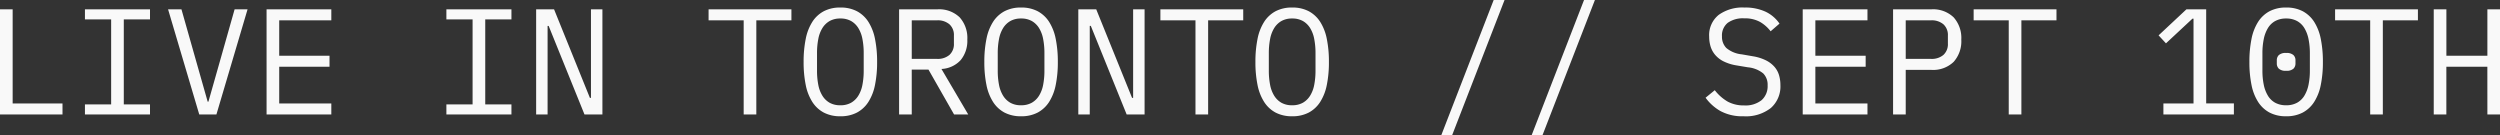 <svg xmlns="http://www.w3.org/2000/svg" width="298.8" height="16.164" viewBox="0 0 298.8 16.164"><rect x="0" y="0" width="298.8" height="16.164" fill="#333333" stroke="none"/><path d="M-149.04,0V-12.564h1.512v11.25h5.958V0Zm10.152,0V-1.206h3.132V-11.358h-3.132v-1.206h7.776v1.206h-3.132V-1.206h3.132V0Zm13.662,0-3.726-12.564h1.6l1.782,6.282,1.35,4.752h.09l1.35-4.752L-121-12.564h1.548L-123.174,0Zm8.046,0V-12.564h7.74v1.314h-6.228v4.23h6.012v1.314h-6.012v4.392h6.228V0Zm21.492,0V-1.206h3.132V-11.358h-3.132v-1.206h7.776v1.206h-3.132V-1.206h3.132V0Zm12.222-10.584h-.126V0H-84.96V-12.564h2.142L-78.534-1.98h.126V-12.564h1.368V0h-2.142Zm24.822-.666V0h-1.512V-11.25H-64.35v-1.314h9.9v1.314ZM-48.6.216a4.158,4.158,0,0,1-1.98-.441,3.689,3.689,0,0,1-1.368-1.269,5.906,5.906,0,0,1-.792-2.034,13.546,13.546,0,0,1-.252-2.754,13.579,13.579,0,0,1,.252-2.745,5.909,5.909,0,0,1,.792-2.043,3.689,3.689,0,0,1,1.368-1.269,4.158,4.158,0,0,1,1.98-.441,4.158,4.158,0,0,1,1.98.441,3.689,3.689,0,0,1,1.368,1.269,5.909,5.909,0,0,1,.792,2.043,13.579,13.579,0,0,1,.252,2.745,13.546,13.546,0,0,1-.252,2.754,5.907,5.907,0,0,1-.792,2.034A3.689,3.689,0,0,1-46.62-.225,4.158,4.158,0,0,1-48.6.216Zm0-1.314a2.549,2.549,0,0,0,1.278-.3,2.45,2.45,0,0,0,.864-.837,3.819,3.819,0,0,0,.495-1.305,8.8,8.8,0,0,0,.153-1.719V-7.308a8.838,8.838,0,0,0-.153-1.71,3.822,3.822,0,0,0-.495-1.314,2.45,2.45,0,0,0-.864-.837,2.549,2.549,0,0,0-1.278-.3,2.549,2.549,0,0,0-1.278.3,2.45,2.45,0,0,0-.864.837,3.822,3.822,0,0,0-.495,1.314,8.838,8.838,0,0,0-.153,1.71v2.052a8.8,8.8,0,0,0,.153,1.719,3.819,3.819,0,0,0,.495,1.305,2.45,2.45,0,0,0,.864.837A2.549,2.549,0,0,0-48.6-1.1ZM-40.068,0H-41.58V-12.564h4.572a3.527,3.527,0,0,1,2.664.954,3.684,3.684,0,0,1,.918,2.664A3.618,3.618,0,0,1-34.218-6.5a3.317,3.317,0,0,1-2.3,1.062L-33.318,0H-35.01l-3.06-5.364h-2Zm3.024-6.642a2.144,2.144,0,0,0,1.485-.477,1.732,1.732,0,0,0,.531-1.359v-.936a1.732,1.732,0,0,0-.531-1.359,2.144,2.144,0,0,0-1.485-.477h-3.024v4.608ZM-27,.216a4.158,4.158,0,0,1-1.98-.441,3.689,3.689,0,0,1-1.368-1.269,5.906,5.906,0,0,1-.792-2.034,13.545,13.545,0,0,1-.252-2.754,13.579,13.579,0,0,1,.252-2.745,5.909,5.909,0,0,1,.792-2.043,3.689,3.689,0,0,1,1.368-1.269A4.158,4.158,0,0,1-27-12.78a4.158,4.158,0,0,1,1.98.441,3.689,3.689,0,0,1,1.368,1.269,5.909,5.909,0,0,1,.792,2.043,13.579,13.579,0,0,1,.252,2.745,13.545,13.545,0,0,1-.252,2.754,5.906,5.906,0,0,1-.792,2.034A3.689,3.689,0,0,1-25.02-.225,4.158,4.158,0,0,1-27,.216ZM-27-1.1a2.549,2.549,0,0,0,1.278-.3,2.45,2.45,0,0,0,.864-.837,3.819,3.819,0,0,0,.495-1.305,8.8,8.8,0,0,0,.153-1.719V-7.308a8.838,8.838,0,0,0-.153-1.71,3.822,3.822,0,0,0-.495-1.314,2.45,2.45,0,0,0-.864-.837,2.549,2.549,0,0,0-1.278-.3,2.549,2.549,0,0,0-1.278.3,2.45,2.45,0,0,0-.864.837,3.822,3.822,0,0,0-.495,1.314,8.839,8.839,0,0,0-.153,1.71v2.052a8.8,8.8,0,0,0,.153,1.719,3.819,3.819,0,0,0,.495,1.305,2.45,2.45,0,0,0,.864.837A2.549,2.549,0,0,0-27-1.1Zm8.334-9.486h-.126V0H-20.16V-12.564h2.142L-13.734-1.98h.126V-12.564h1.368V0h-2.142Zm14.022-.666V0H-6.156V-11.25H-10.35v-1.314h9.9v1.314ZM5.4.216A4.158,4.158,0,0,1,3.42-.225,3.689,3.689,0,0,1,2.052-1.494,5.906,5.906,0,0,1,1.26-3.528a13.546,13.546,0,0,1-.252-2.754A13.579,13.579,0,0,1,1.26-9.027a5.909,5.909,0,0,1,.792-2.043A3.689,3.689,0,0,1,3.42-12.339,4.158,4.158,0,0,1,5.4-12.78a4.158,4.158,0,0,1,1.98.441A3.689,3.689,0,0,1,8.748-11.07,5.909,5.909,0,0,1,9.54-9.027a13.579,13.579,0,0,1,.252,2.745A13.545,13.545,0,0,1,9.54-3.528a5.906,5.906,0,0,1-.792,2.034A3.689,3.689,0,0,1,7.38-.225,4.158,4.158,0,0,1,5.4.216ZM5.4-1.1a2.549,2.549,0,0,0,1.278-.3,2.45,2.45,0,0,0,.864-.837,3.819,3.819,0,0,0,.495-1.305A8.8,8.8,0,0,0,8.19-5.256V-7.308a8.839,8.839,0,0,0-.153-1.71,3.822,3.822,0,0,0-.495-1.314,2.45,2.45,0,0,0-.864-.837,2.549,2.549,0,0,0-1.278-.3,2.549,2.549,0,0,0-1.278.3,2.45,2.45,0,0,0-.864.837,3.822,3.822,0,0,0-.495,1.314,8.839,8.839,0,0,0-.153,1.71v2.052a8.8,8.8,0,0,0,.153,1.719,3.819,3.819,0,0,0,.495,1.305,2.45,2.45,0,0,0,.864.837A2.549,2.549,0,0,0,5.4-1.1ZM23.22,2.484,29.484-13.68h1.3L24.516,2.484Zm10.8,0L40.284-13.68h1.3L35.316,2.484ZM59.364.216a5.512,5.512,0,0,1-2.772-.621A5.625,5.625,0,0,1,54.81-2l1.1-.9A5.335,5.335,0,0,0,57.465-1.53a4,4,0,0,0,1.953.45,3.08,3.08,0,0,0,2.088-.63,2.22,2.22,0,0,0,.72-1.764A1.915,1.915,0,0,0,61.7-4.905a3.4,3.4,0,0,0-1.818-.729l-1.4-.234a5.342,5.342,0,0,1-1.539-.486,3.171,3.171,0,0,1-1-.783,2.836,2.836,0,0,1-.54-1.008,4.018,4.018,0,0,1-.162-1.143,3.1,3.1,0,0,1,1.134-2.61,4.857,4.857,0,0,1,3.06-.882,5.787,5.787,0,0,1,2.547.5,4.22,4.22,0,0,1,1.665,1.422l-1.062.918a4.31,4.31,0,0,0-1.26-1.116,3.743,3.743,0,0,0-1.908-.432,3.105,3.105,0,0,0-1.962.54,1.938,1.938,0,0,0-.684,1.62,1.9,1.9,0,0,0,.513,1.377,3.381,3.381,0,0,0,1.845.765l1.35.234a5.469,5.469,0,0,1,1.548.486,3.325,3.325,0,0,1,1.017.774,2.674,2.674,0,0,1,.549,1.008,4.176,4.176,0,0,1,.162,1.17A3.429,3.429,0,0,1,62.613-.774,4.814,4.814,0,0,1,59.364.216ZM66.42,0V-12.564h7.74v1.314H67.932v4.23h6.012v1.314H67.932v4.392H74.16V0Zm10.8,0V-12.564h4.572a3.527,3.527,0,0,1,2.664.954,3.684,3.684,0,0,1,.918,2.664,3.684,3.684,0,0,1-.918,2.664,3.527,3.527,0,0,1-2.664.954h-3.06V0Zm1.512-6.642h3.024a2.144,2.144,0,0,0,1.485-.477,1.732,1.732,0,0,0,.531-1.359v-.936a1.732,1.732,0,0,0-.531-1.359,2.144,2.144,0,0,0-1.485-.477H78.732ZM92.556-11.25V0H91.044V-11.25H86.85v-1.314h9.9v1.314ZM109.53,0V-1.314h3.6V-11.448H113L109.836-8.5l-.882-.954,3.33-3.114h2.358v11.25h3.312V0ZM124.2.216a4.158,4.158,0,0,1-1.98-.441,3.689,3.689,0,0,1-1.368-1.269,5.906,5.906,0,0,1-.792-2.034,13.546,13.546,0,0,1-.252-2.754,13.579,13.579,0,0,1,.252-2.745,5.909,5.909,0,0,1,.792-2.043,3.689,3.689,0,0,1,1.368-1.269,4.158,4.158,0,0,1,1.98-.441,4.158,4.158,0,0,1,1.98.441,3.689,3.689,0,0,1,1.368,1.269,5.909,5.909,0,0,1,.792,2.043,13.578,13.578,0,0,1,.252,2.745,13.544,13.544,0,0,1-.252,2.754,5.907,5.907,0,0,1-.792,2.034A3.689,3.689,0,0,1,126.18-.225,4.158,4.158,0,0,1,124.2.216Zm0-1.314a2.652,2.652,0,0,0,1.3-.3,2.335,2.335,0,0,0,.873-.837,4.082,4.082,0,0,0,.5-1.305,8.329,8.329,0,0,0,.162-1.719V-7.308a8.363,8.363,0,0,0-.162-1.71,4.083,4.083,0,0,0-.5-1.314,2.335,2.335,0,0,0-.873-.837,2.652,2.652,0,0,0-1.3-.3,2.652,2.652,0,0,0-1.3.3,2.335,2.335,0,0,0-.873.837,4.083,4.083,0,0,0-.5,1.314,8.362,8.362,0,0,0-.162,1.71v2.052a8.328,8.328,0,0,0,.162,1.719,4.082,4.082,0,0,0,.5,1.305,2.335,2.335,0,0,0,.873.837A2.652,2.652,0,0,0,124.2-1.1Zm0-4.122a1.2,1.2,0,0,1-.873-.252.849.849,0,0,1-.243-.612v-.4a.849.849,0,0,1,.243-.612,1.2,1.2,0,0,1,.873-.252,1.2,1.2,0,0,1,.873.252.849.849,0,0,1,.243.612v.4a.849.849,0,0,1-.243.612A1.2,1.2,0,0,1,124.2-5.22Zm11.556-6.03V0h-1.512V-11.25H130.05v-1.314h9.9v1.314Zm12.492,5.544h-4.9V0H141.84V-12.564h1.512V-7.02h4.9v-5.544h1.512V0h-1.512Z" transform="translate(149.04 13.68)" fill="#f9f9f9"/></svg>
